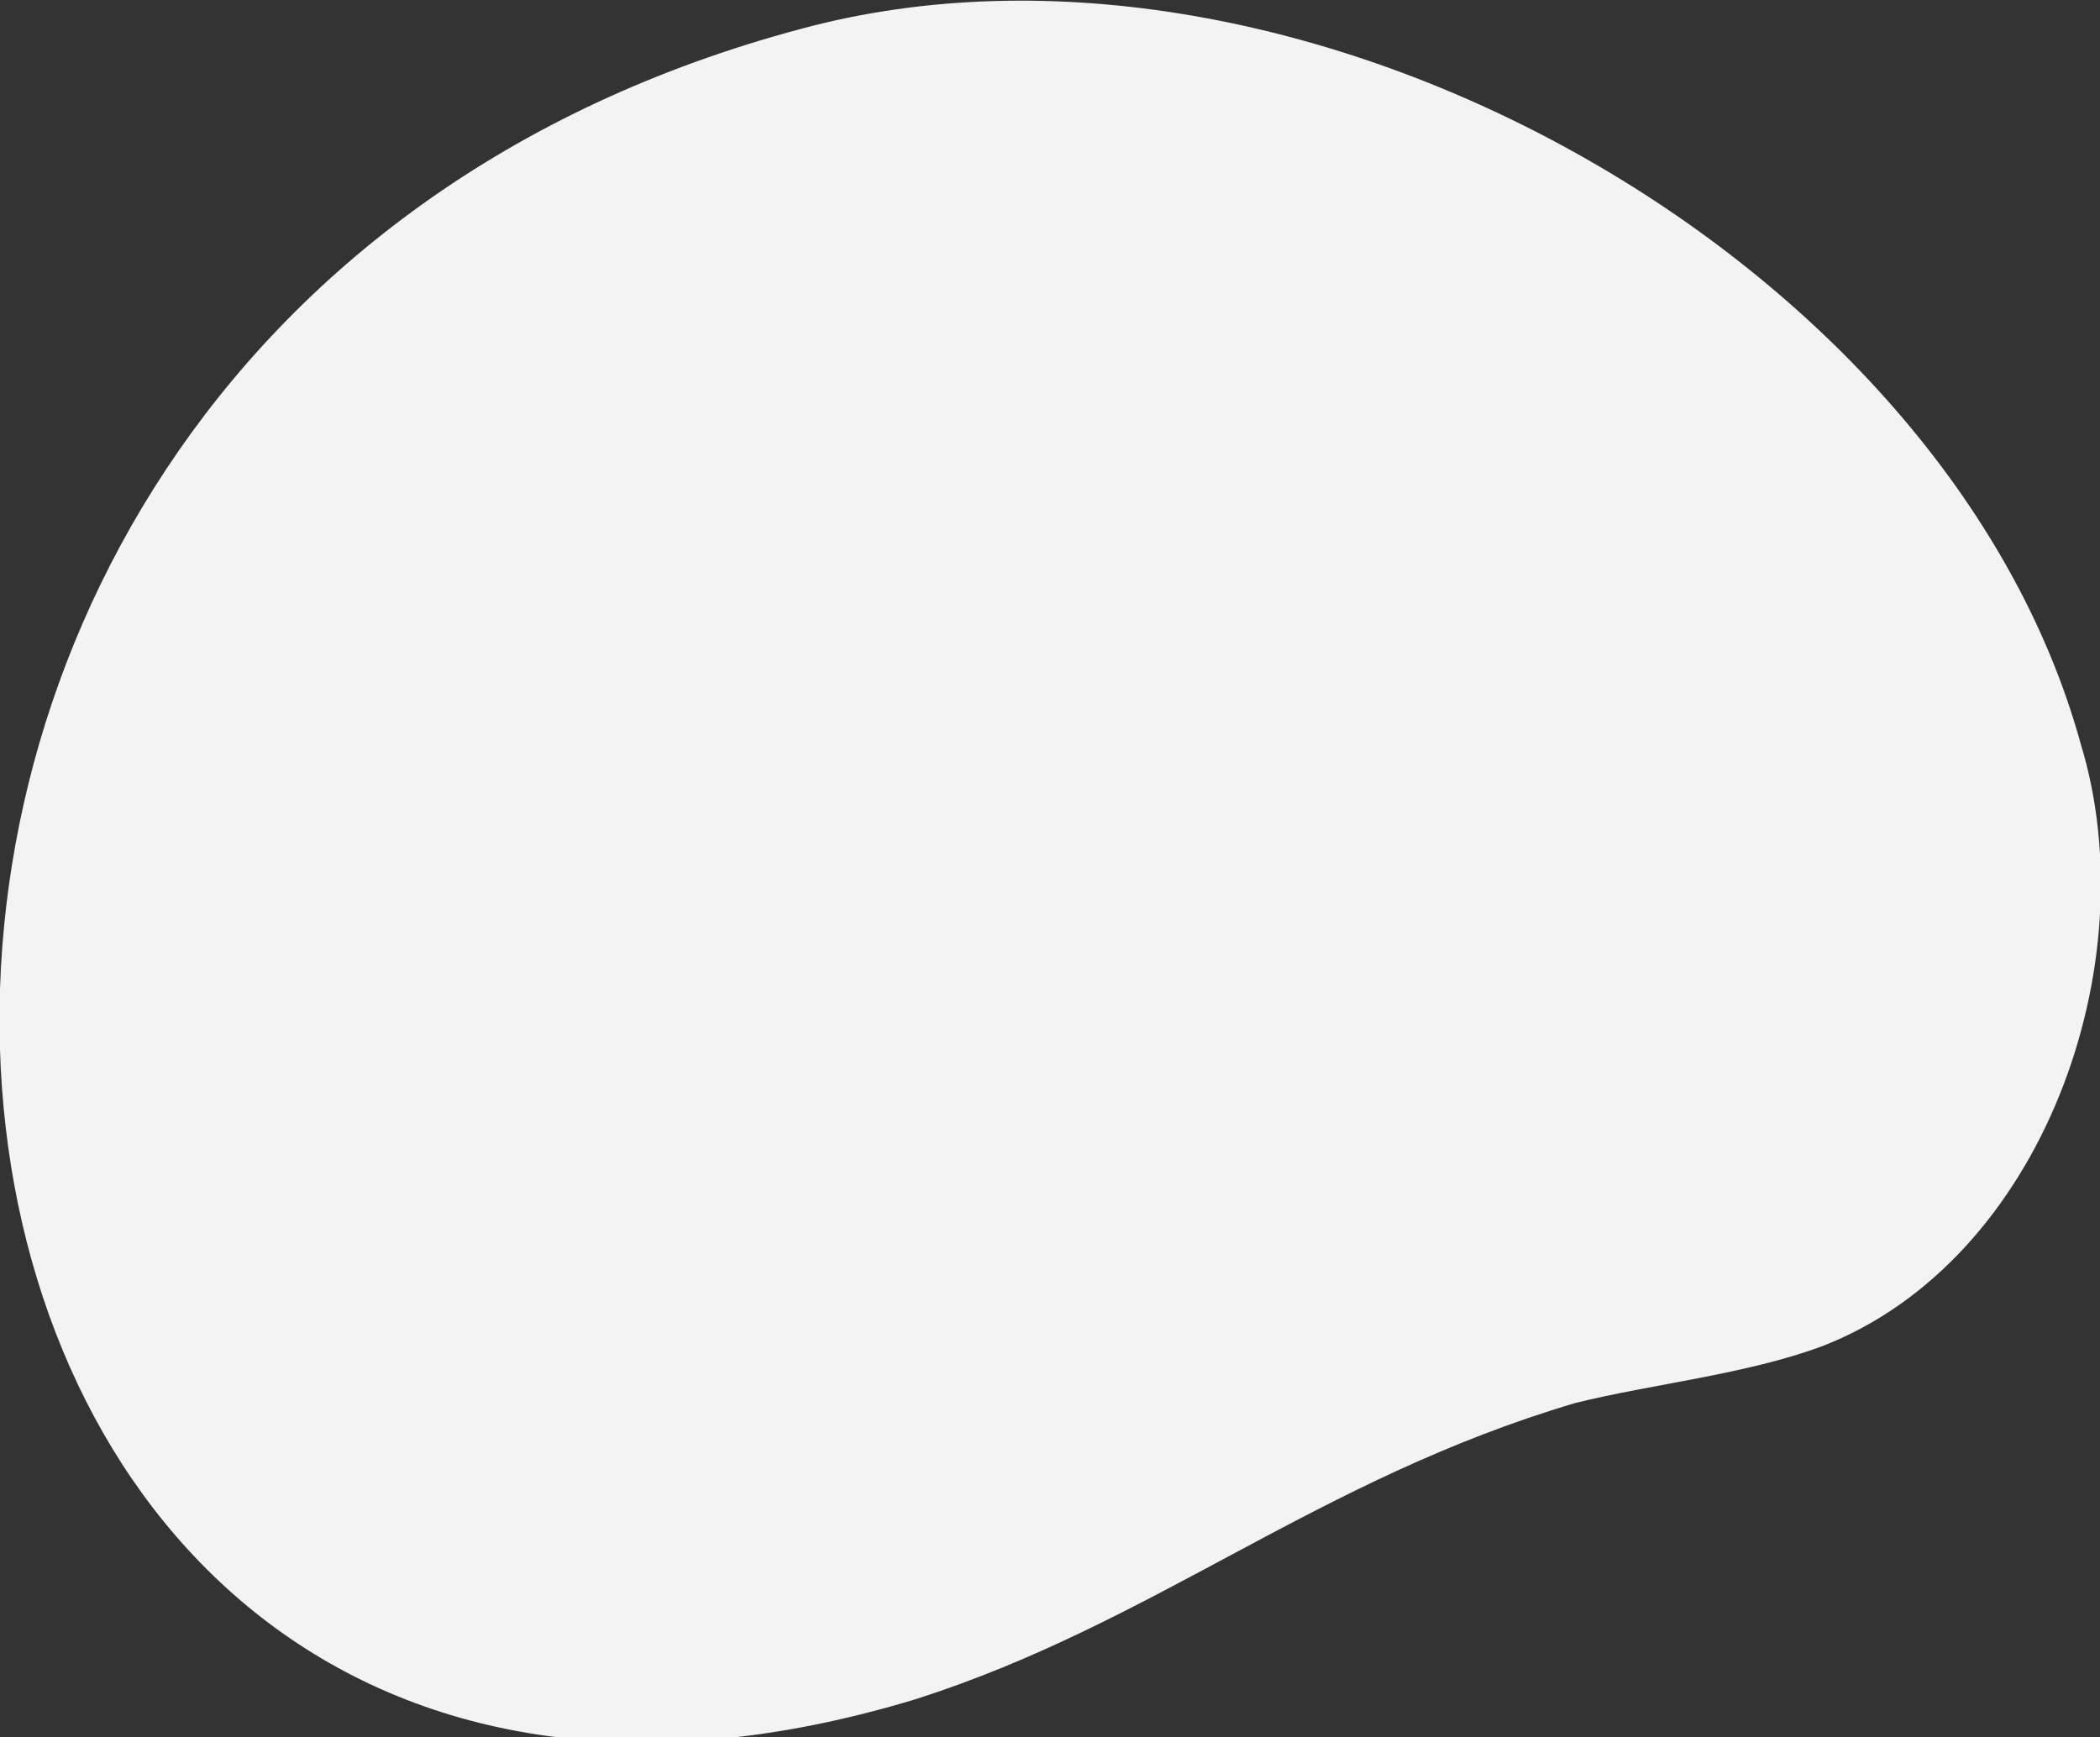 <?xml version="1.0" encoding="UTF-8"?>
<!DOCTYPE svg PUBLIC "-//W3C//DTD SVG 1.1//EN" "http://www.w3.org/Graphics/SVG/1.1/DTD/svg11.dtd">
<!-- Creator: CorelDRAW X7 -->
<svg xmlns="http://www.w3.org/2000/svg" xml:space="preserve" width="220px" height="182px" version="1.1" style="shape-rendering:geometricPrecision; text-rendering:geometricPrecision; image-rendering:optimizeQuality; fill-rule:evenodd; clip-rule:evenodd"
viewBox="0 0 220 182"
 xmlns:xlink="http://www.w3.org/1999/xlink">
 <rect x="0" y="0" width="220" height="182" fill="#333333" stroke="none"/>
 <defs>
  <style type="text/css">
   <![CDATA[
    .fil0 {fill:#F3F3F3}
   ]]>
  </style>
 </defs>
 <g id="Layer_x0020_1">
  <path class="fil0" d="M84 3c-124,33 -103,210 12,175 25,-8 42,-23 69,-31 8,-2 18,-3 26,-6 23,-9 34,-40 27,-63 -14,-51 -82,-89 -134,-75z"/>
 </g>
</svg>
